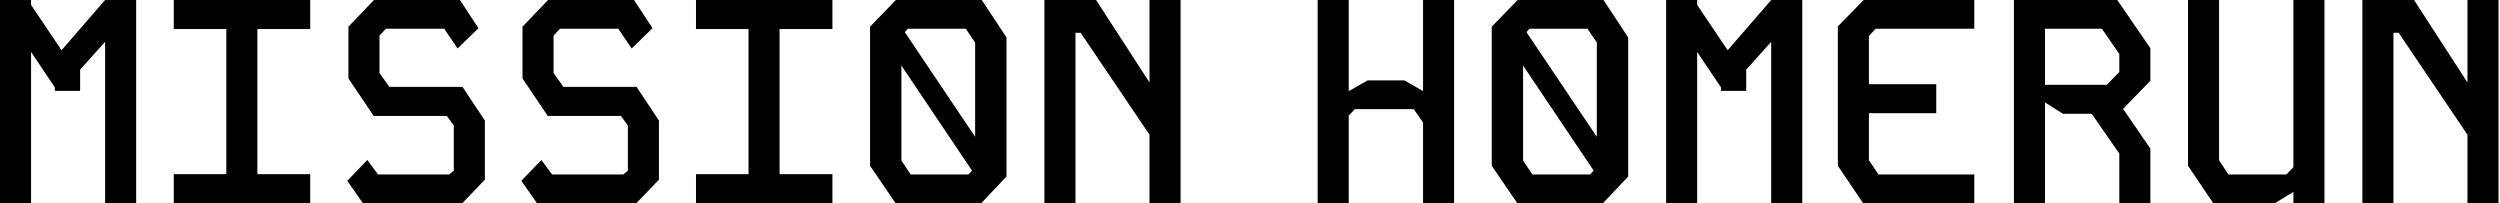 <?xml version="1.0" encoding="UTF-8"?> <svg xmlns="http://www.w3.org/2000/svg" width="1464" height="119" viewBox="0 0 1464 119" fill="none"><path d="M1444.94 0H1463.13V119H1444.94V78.88L1404.65 19.21H1401.59V119H1383.4V0H1413.66L1444.94 48.28V0Z" fill="black"></path><path d="M1343.01 0H1361.2V119H1343.01V112.37L1332.13 119H1296.09L1281.3 97.07V0H1299.49V93.84L1304.93 102.17H1338.93L1343.01 97.92V0Z" fill="black"></path><path d="M1179.36 0H1239.88L1259.26 28.22V47.26L1243.28 63.75L1259.26 87.04V119H1241.07V89.93L1224.92 66.64H1208.09L1197.55 60.01V119H1179.36V0ZM1197.55 16.83V49.64H1233.76L1241.07 42.16V31.62L1230.87 16.83H1197.55Z" fill="black"></path><path d="M1091.37 0H1156.14V16.83H1098.34L1094.43 21.08V49.3H1133.87V66.3H1094.43V93.84L1100.04 102.17H1156.14V119H1091.03L1076.24 97.07V15.47L1091.37 0Z" fill="black"></path><path d="M975.668 0H993.858V2.89L1011.71 29.41L1037.21 0H1055.4V119H1037.21V24.48L1022.59 40.8V53.21H1007.8V51.17L993.858 30.43V119H975.668V0Z" fill="black"></path><path d="M771.631 0H789.821V53.38L800.871 47.09H822.461L833.341 53.38V0H851.531V119H833.341V71.74L827.901 63.92H793.391L789.821 67.66V119H771.631V0Z" fill="black"></path><path d="M673.143 0H691.333V119H673.143V78.88L632.853 19.21H629.793V119H611.603V0H641.863L673.143 48.28V0Z" fill="black"></path><path d="M407.566 0H487.466V17H456.526V102H487.466V119H407.566V102H438.336V17H407.566V0Z" fill="black"></path><path d="M320.932 0H371.252L382.132 16.49L369.892 28.39L362.072 16.83H327.902L324.162 20.91V42.726L329.942 50.886H372.782L385.872 70.606V105.23L372.612 119H314.472L305.292 105.91L317.022 93.67L323.312 102.17H364.962L367.682 99.96V73.496L363.602 67.886H320.762L305.972 45.956V15.64L320.932 0Z" fill="black"></path><path d="M218.998 0H269.318L280.198 16.49L267.958 28.39L260.138 16.83H225.968L222.228 20.91V42.726L228.008 50.886H270.848L283.938 70.606V105.23L270.678 119H212.538L203.358 105.91L215.088 93.67L221.378 102.17H263.028L265.748 99.96V73.496L261.668 67.886H218.828L204.038 45.956V15.64L218.998 0Z" fill="black"></path><path d="M101.763 0H181.663V17H150.723V102H181.663V119H101.763V102H132.533V17H101.763V0Z" fill="black"></path><path d="M0 0H18.19V2.89L36.04 29.41L61.54 0H79.73V119H61.54V24.48L46.92 40.8V53.21H32.13V51.17L18.19 30.43V119H0V0Z" fill="black"></path><path fill-rule="evenodd" clip-rule="evenodd" d="M589.399 21.93V103.36L574.609 119H524.459L509.499 97.07V15.64L524.629 0H574.949L589.399 21.93ZM527.859 94.01L533.299 102.17H567.129L569.204 99.915L527.859 38.385V94.01ZM529.848 18.819L571.039 80.12V24.99L565.599 16.83H531.599L529.848 18.819Z" fill="black"></path><path fill-rule="evenodd" clip-rule="evenodd" d="M953.465 21.93V103.36L938.674 119H888.525L873.564 97.07V15.64L888.694 0H939.014L953.465 21.93ZM891.924 94.01L897.365 102.17H931.194L933.26 99.924L891.924 38.407V94.01ZM893.905 18.829L935.104 80.143V24.99L929.664 16.83H895.664L893.905 18.829Z" fill="black"></path></svg> 